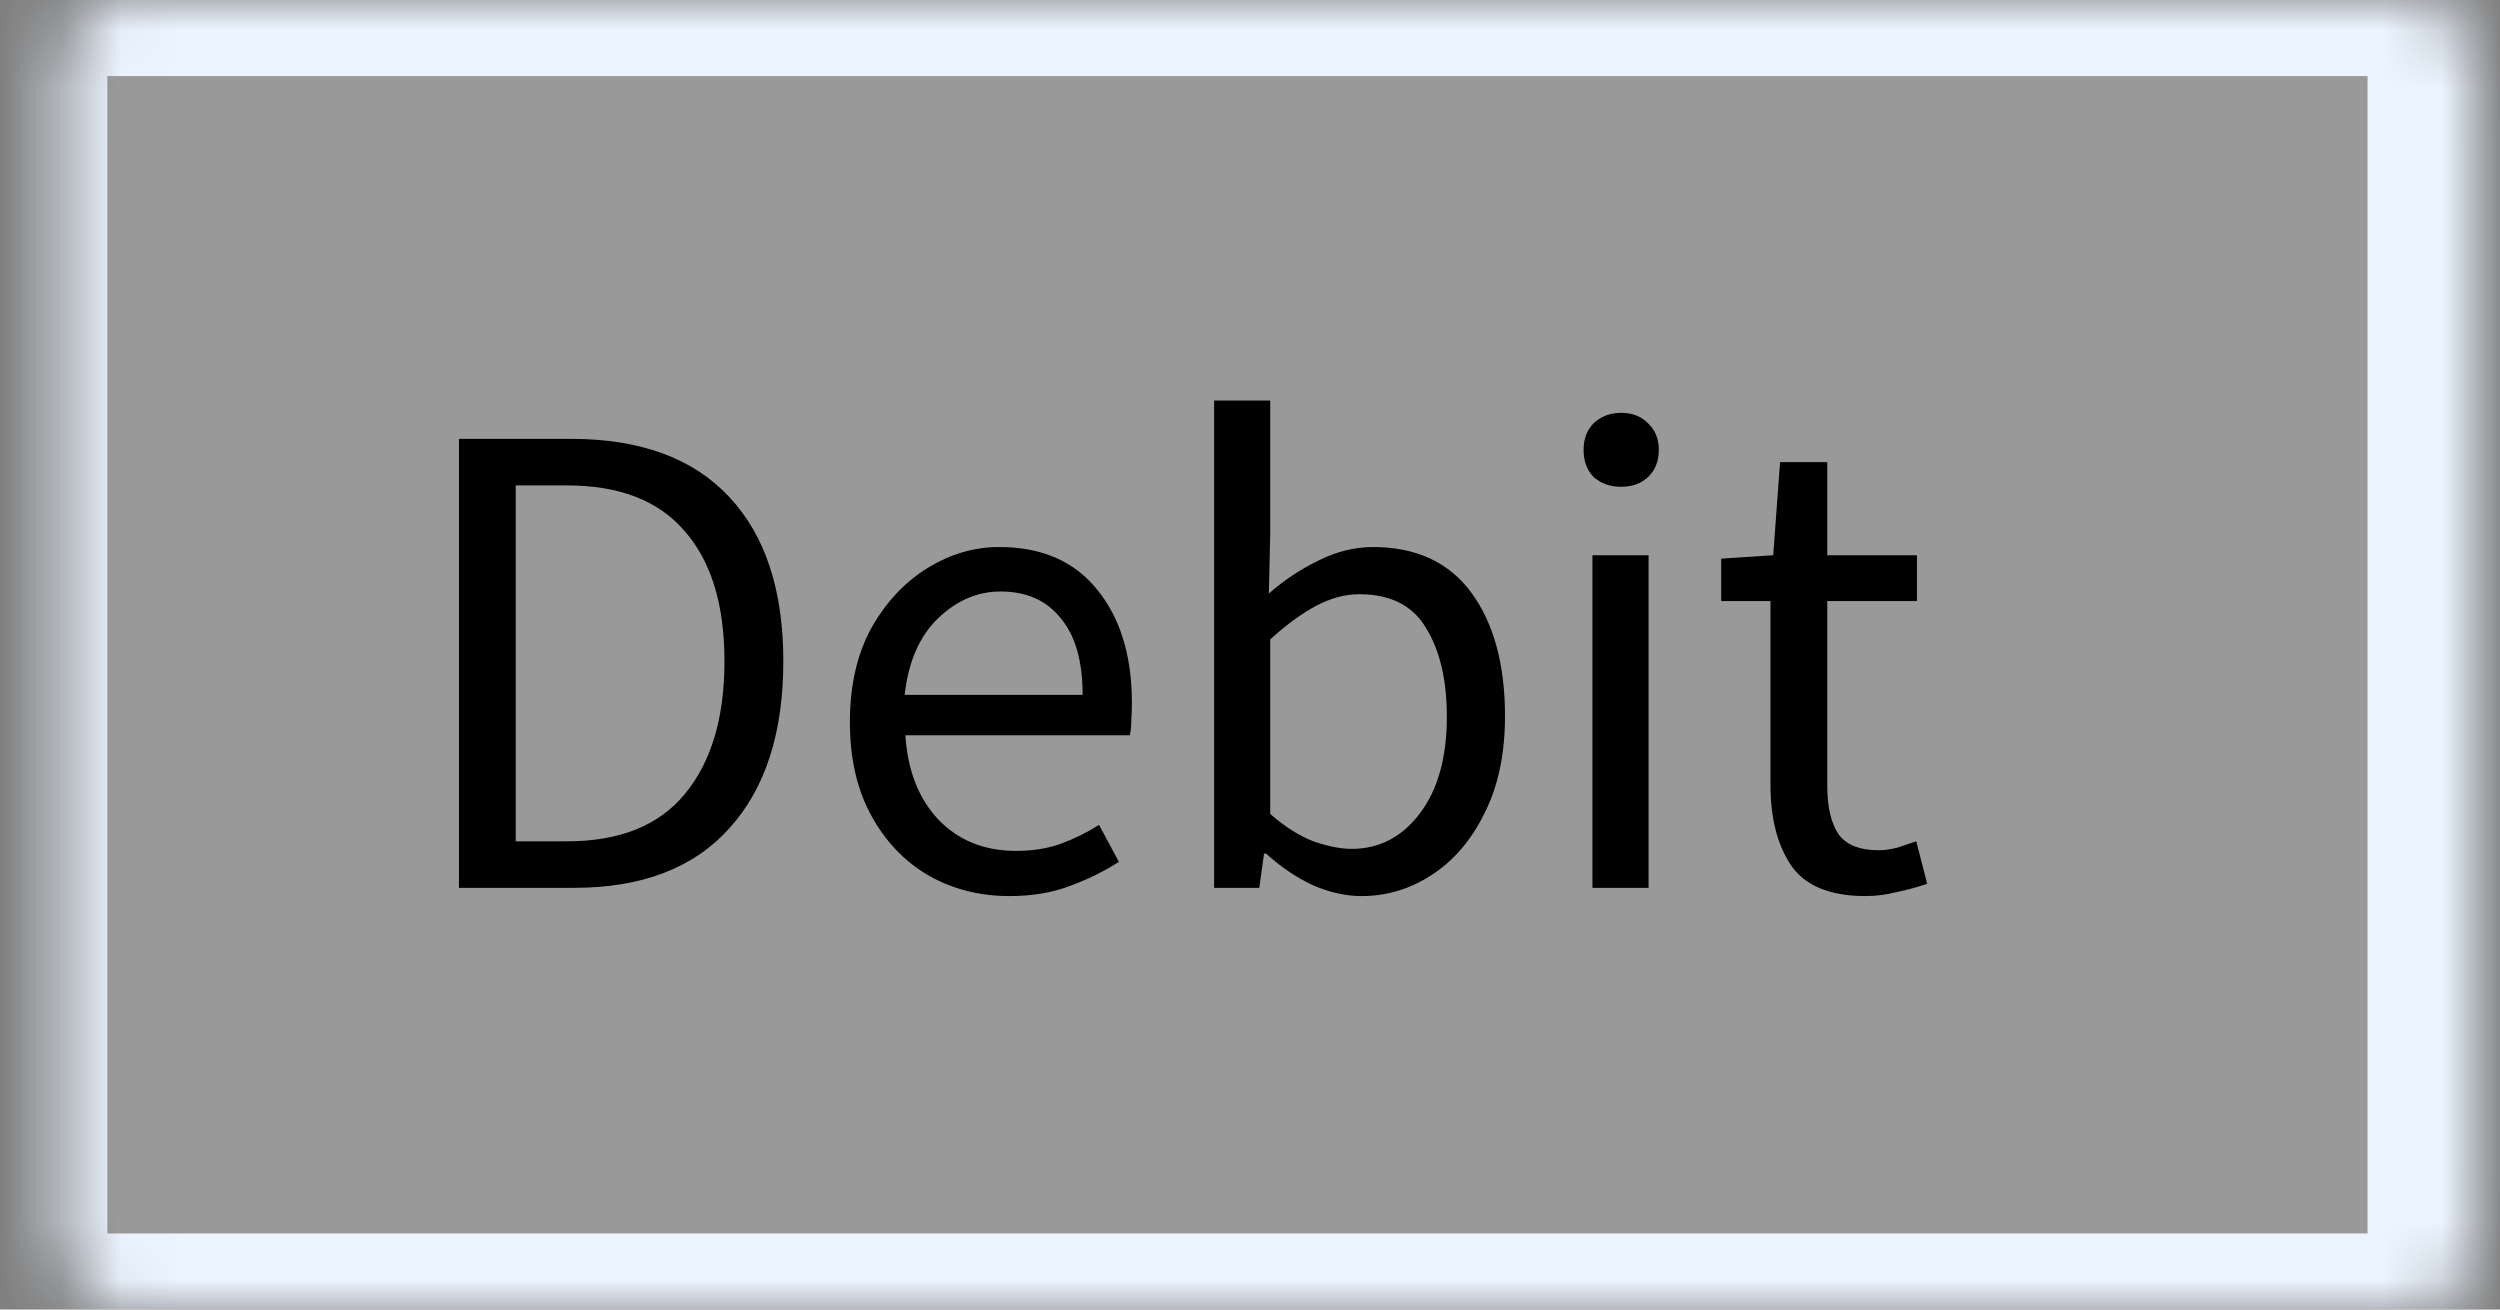 <svg width="42" height="22" viewBox="0 0 42 22" fill="none" xmlns="http://www.w3.org/2000/svg">
<rect x="0" y="0" width="42" height="22" fill="#808080" stroke="none"/>
<mask id="path-1-inside-1_1391_745" fill="white">
<rect x="0.526" width="40.526" height="22" rx="1.158"/>
</mask>
<rect x="0.526" width="40.526" height="22" rx="1.158" fill="white" fill-opacity="0.2" stroke="#EBF4FF" stroke-width="2.555" mask="url(#path-1-inside-1_1391_745)"/>
<path d="M7.71 14.916V7.373H9.596C10.761 7.373 11.646 7.699 12.252 8.35C12.857 8.994 13.16 9.914 13.16 11.11C13.16 12.314 12.857 13.249 12.252 13.916C11.654 14.583 10.784 14.916 9.642 14.916H7.71ZM8.664 14.134H9.527C10.408 14.134 11.068 13.87 11.504 13.341C11.949 12.804 12.171 12.061 12.171 11.11C12.171 10.16 11.949 9.431 11.504 8.925C11.068 8.412 10.408 8.155 9.527 8.155H8.664V14.134ZM16.958 15.054C16.459 15.054 16.007 14.939 15.601 14.709C15.194 14.472 14.873 14.134 14.635 13.697C14.397 13.261 14.278 12.739 14.278 12.134C14.278 11.52 14.397 10.995 14.635 10.558C14.88 10.121 15.194 9.784 15.578 9.546C15.961 9.309 16.364 9.19 16.785 9.19C17.498 9.19 18.046 9.427 18.43 9.903C18.82 10.378 19.016 11.014 19.016 11.812C19.016 11.911 19.012 12.011 19.005 12.111C19.005 12.203 18.997 12.283 18.982 12.352H15.21C15.248 12.942 15.432 13.414 15.762 13.766C16.099 14.119 16.536 14.295 17.073 14.295C17.341 14.295 17.586 14.257 17.809 14.18C18.039 14.096 18.257 13.989 18.464 13.858L18.797 14.479C18.56 14.633 18.288 14.767 17.981 14.882C17.682 14.997 17.341 15.054 16.958 15.054ZM15.198 11.674H18.188C18.188 11.106 18.065 10.677 17.82 10.386C17.582 10.087 17.245 9.937 16.808 9.937C16.417 9.937 16.065 10.091 15.75 10.397C15.444 10.696 15.26 11.122 15.198 11.674ZM22.869 15.054C22.609 15.054 22.337 14.993 22.053 14.87C21.777 14.74 21.516 14.564 21.271 14.341H21.236L21.156 14.916H20.397V6.729H21.34V8.96L21.317 9.972C21.57 9.749 21.846 9.565 22.145 9.42C22.451 9.266 22.758 9.19 23.065 9.19C23.793 9.19 24.345 9.447 24.721 9.96C25.096 10.474 25.284 11.164 25.284 12.03C25.284 12.666 25.169 13.211 24.939 13.663C24.717 14.115 24.422 14.46 24.054 14.698C23.693 14.935 23.299 15.054 22.869 15.054ZM22.708 14.261C23.168 14.261 23.548 14.065 23.847 13.674C24.153 13.276 24.307 12.732 24.307 12.042C24.307 11.428 24.192 10.934 23.962 10.558C23.739 10.175 23.364 9.983 22.835 9.983C22.597 9.983 22.356 10.048 22.11 10.179C21.865 10.309 21.608 10.497 21.34 10.742V13.674C21.585 13.889 21.827 14.042 22.064 14.134C22.31 14.219 22.524 14.261 22.708 14.261ZM26.753 14.916V9.328H27.696V14.916H26.753ZM27.236 8.178C27.052 8.178 26.899 8.124 26.776 8.017C26.661 7.902 26.604 7.749 26.604 7.557C26.604 7.373 26.661 7.223 26.776 7.108C26.899 6.993 27.052 6.936 27.236 6.936C27.42 6.936 27.569 6.993 27.684 7.108C27.807 7.223 27.868 7.373 27.868 7.557C27.868 7.749 27.807 7.902 27.684 8.017C27.569 8.124 27.42 8.178 27.236 8.178ZM31.342 15.054C30.744 15.054 30.326 14.882 30.089 14.537C29.859 14.192 29.744 13.743 29.744 13.191V10.098H28.916V9.385L29.79 9.328L29.905 7.764H30.698V9.328H32.205V10.098H30.698V13.203C30.698 13.548 30.759 13.816 30.882 14.008C31.012 14.192 31.239 14.284 31.561 14.284C31.66 14.284 31.768 14.269 31.883 14.238C31.998 14.2 32.101 14.165 32.193 14.134L32.377 14.847C32.224 14.901 32.055 14.947 31.871 14.985C31.695 15.031 31.518 15.054 31.342 15.054Z" fill="black"/>
</svg>
